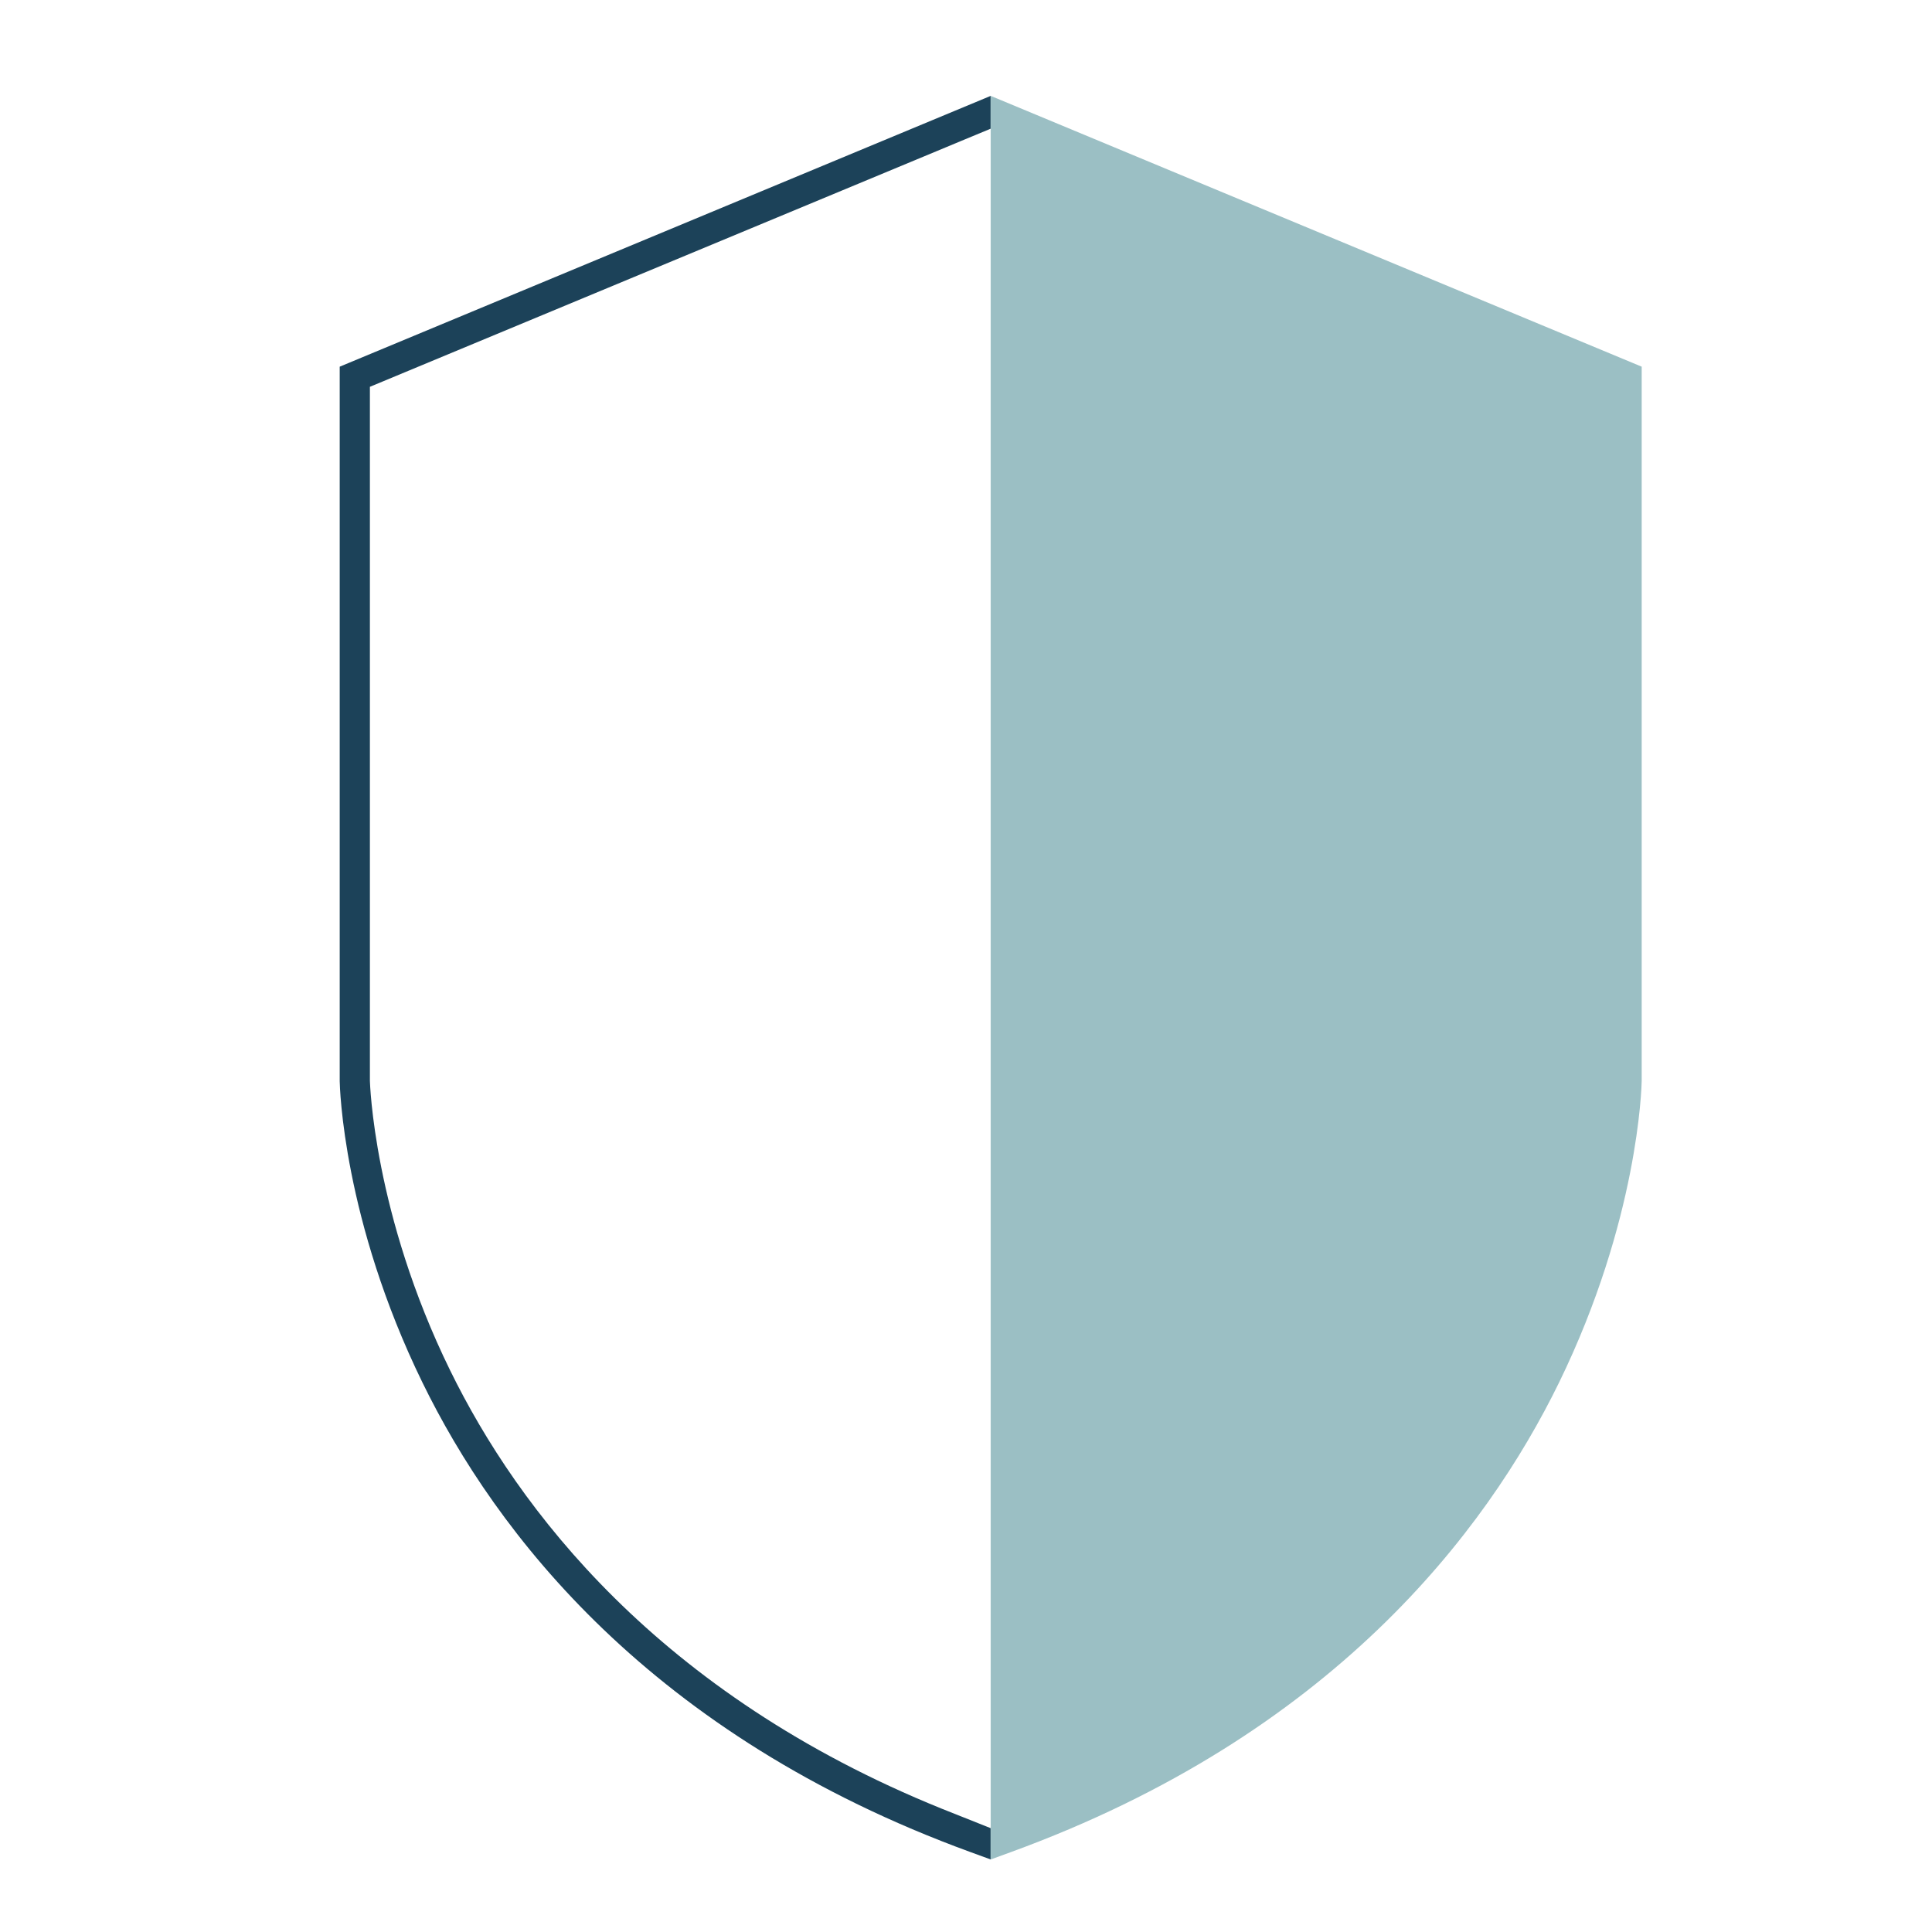 <?xml version="1.0" encoding="UTF-8"?>
<svg id="Layer_1" xmlns="http://www.w3.org/2000/svg" viewBox="0 0 192 192">
  <defs>
    <style>
      .cls-1 {
        fill: #9bbfc4;
      }

      .cls-2 {
        fill: #1c4259;
      }
    </style>
  </defs>
  <polygon class="cls-2" points="98.46 9.53 98.46 9.54 98.46 9.54 98.46 9.53"/>
  <path class="cls-2" d="M36.76,38.44v68.98c.01.1.34,13.2,7.98,28.78,6.72,13.71,20.61,32.11,48.81,43.53l1.91.76,2.99,1.19v3.11l-2-.73c-31.86-11.62-47.21-31.79-54.47-46.67-7.89-16.16-8.21-29.39-8.22-29.94V36.44L98.45,9.53v3.26l-2.99,1.24-1.51.63-57.19,23.78Z"/>
  <polygon class="cls-2" points="98.46 184.8 98.46 184.8 98.46 184.8 98.46 184.8"/>
  <polygon class="cls-1" points="98.45 9.53 98.45 9.54 98.46 9.54 98.45 9.53"/>
  <polygon class="cls-1" points="98.45 184.8 98.46 184.8 98.45 184.8 98.45 184.8"/>
  <polygon class="cls-1" points="98.46 9.53 98.46 12.78 98.45 12.79 98.45 9.53 98.46 9.53"/>
  <polygon class="cls-1" points="98.46 181.68 98.46 184.8 98.45 184.79 98.45 181.68 98.46 181.68"/>
  <path class="cls-1" d="M163.15,36.44v70.98c-.01.58-.33,13.81-8.21,29.97-7.27,14.88-22.61,35.05-54.48,46.67l-2,.73V9.53l64.69,26.91Z"/>
  <polygon class="cls-1" points="98.46 12.78 98.46 181.68 98.45 181.68 98.45 12.79 98.46 12.78"/>
</svg>